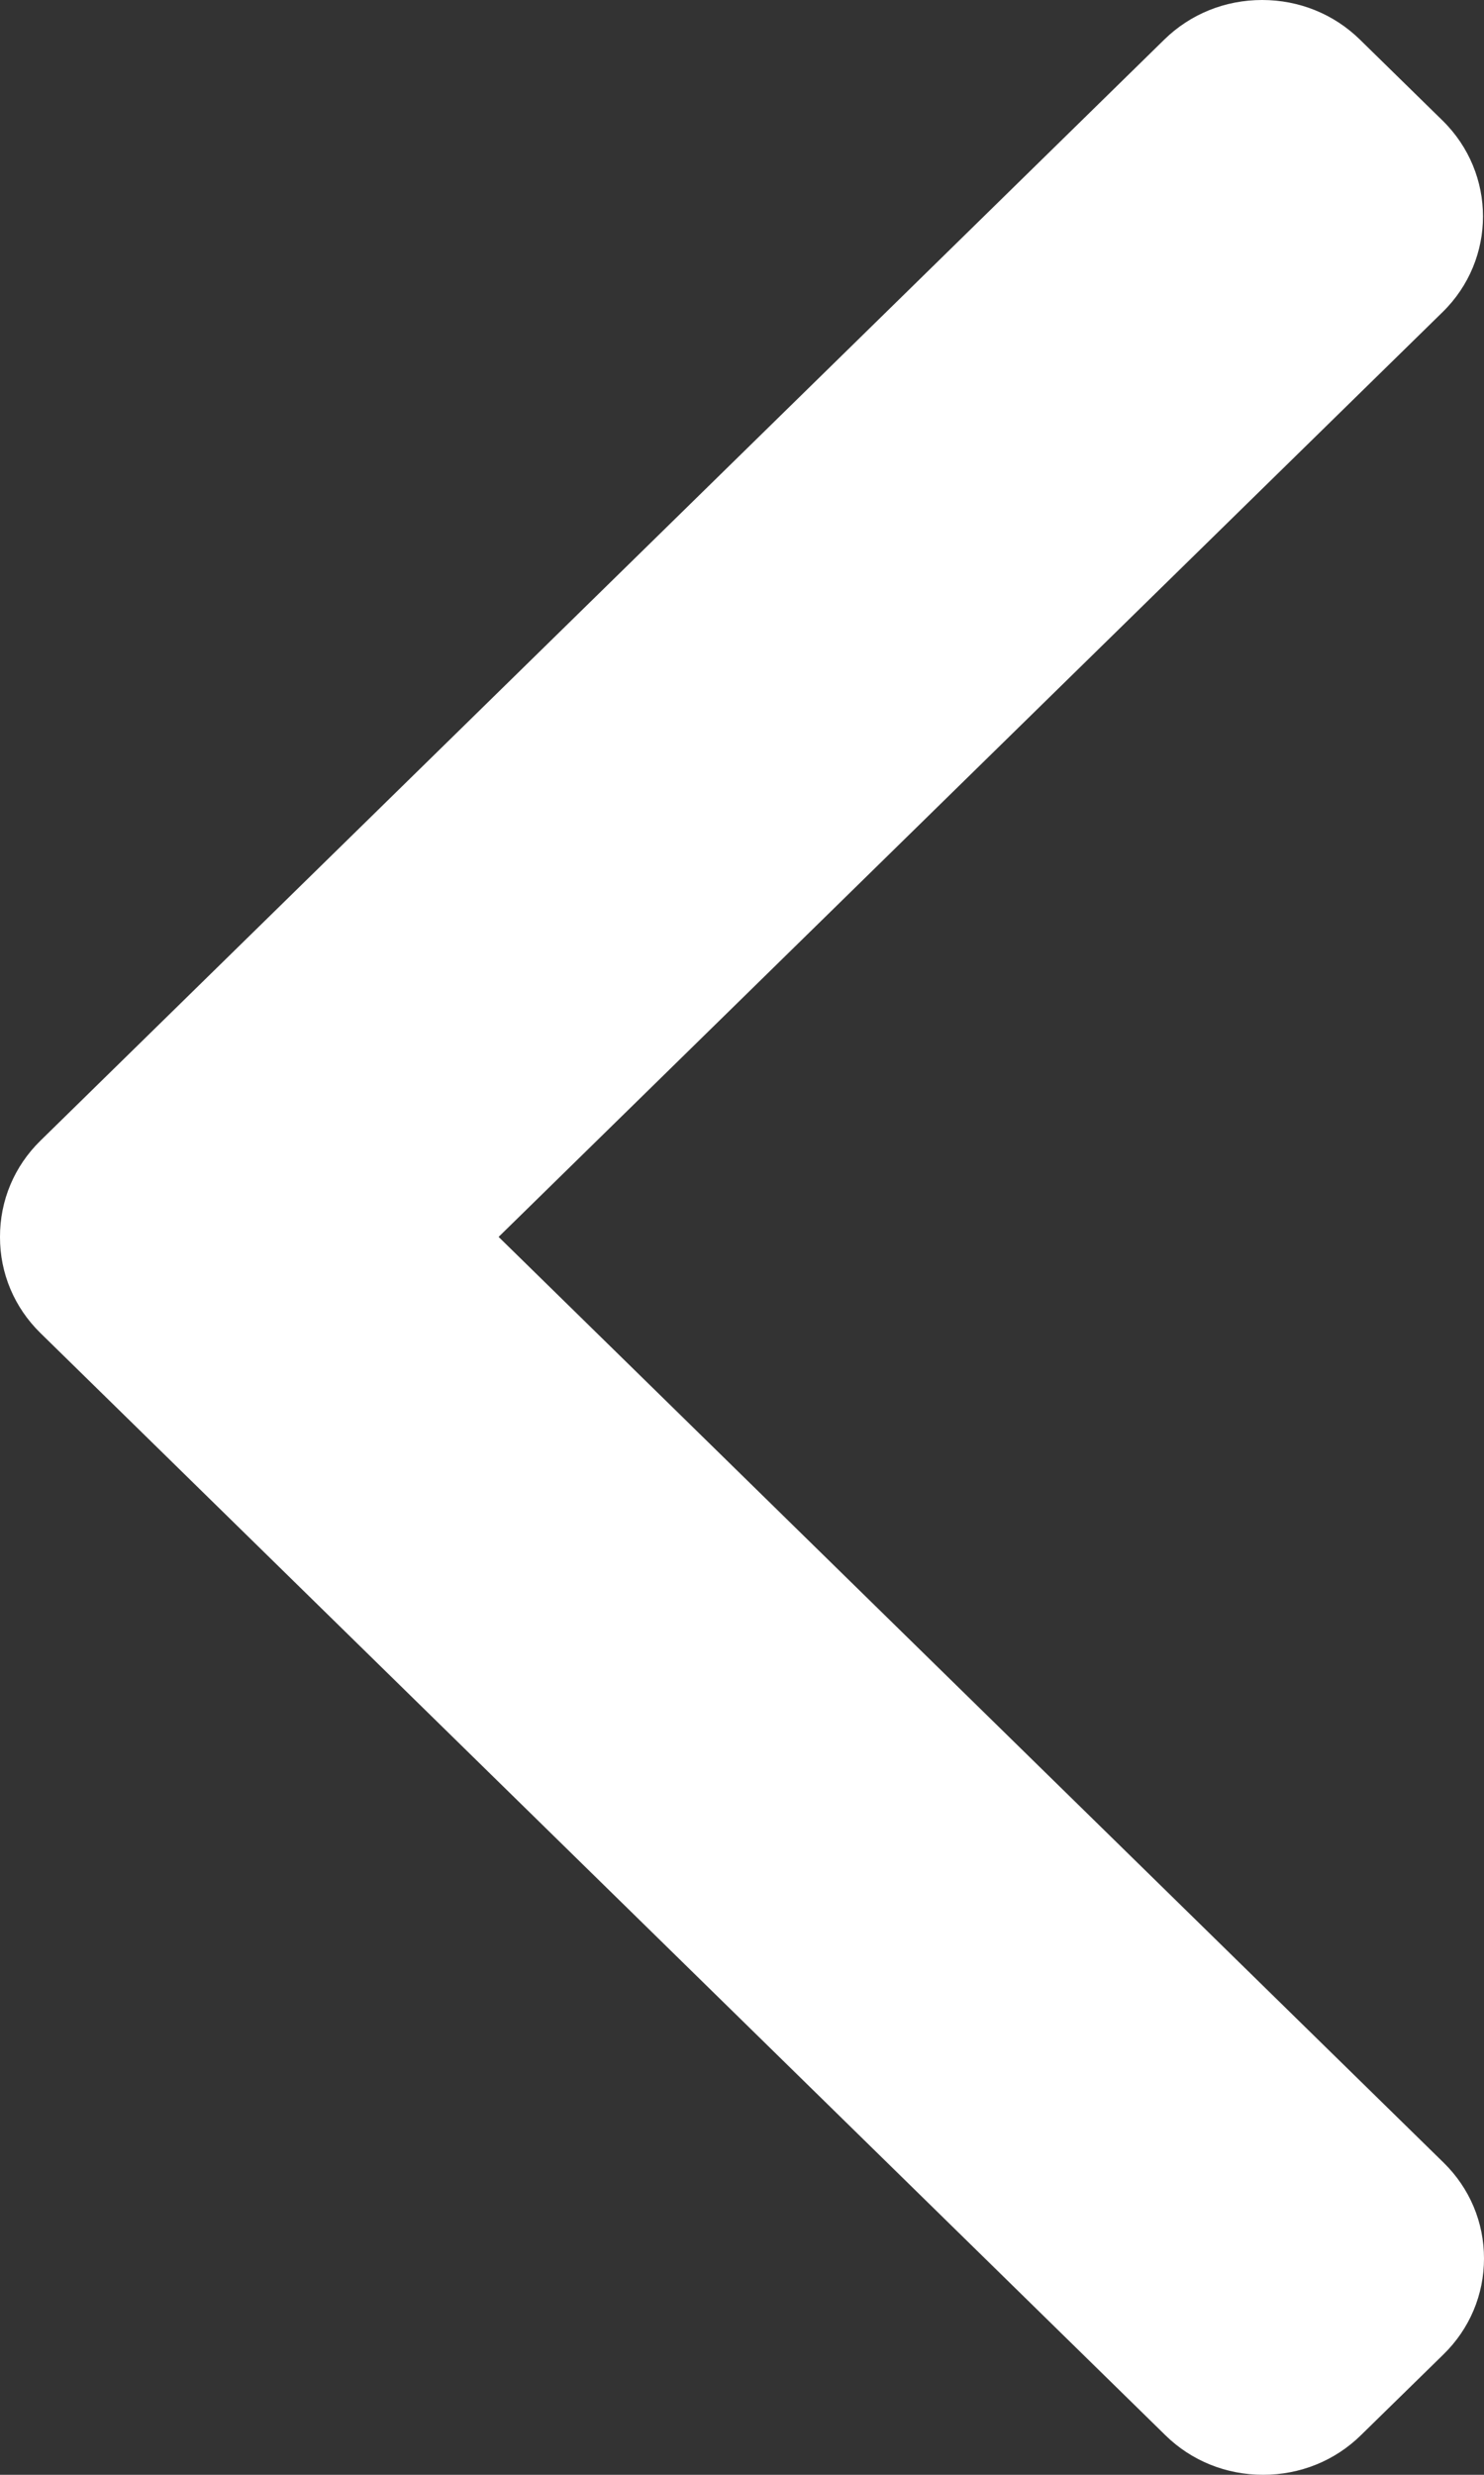 <svg width="18" height="30" viewBox="0 0 18 30" fill="none" xmlns="http://www.w3.org/2000/svg">
<rect x="0" y="0" width="18" height="30" fill="#333333" stroke="none"/>
<path id="Vector" d="M0.489 13.829L14.123 0.479C14.439 0.17 14.86 0 15.309 0C15.757 0 16.178 0.17 16.494 0.479L17.498 1.462C18.151 2.103 18.151 3.144 17.498 3.783L6.048 14.994L17.511 26.217C17.826 26.526 18 26.938 18 27.377C18 27.817 17.826 28.229 17.511 28.538L16.506 29.521C16.191 29.83 15.77 30 15.321 30C14.872 30 14.451 29.83 14.136 29.521L0.489 16.158C0.173 15.848 -0.001 15.434 3.8147e-06 14.995C-0.001 14.553 0.173 14.139 0.489 13.829Z" fill="white"/>
</svg>
